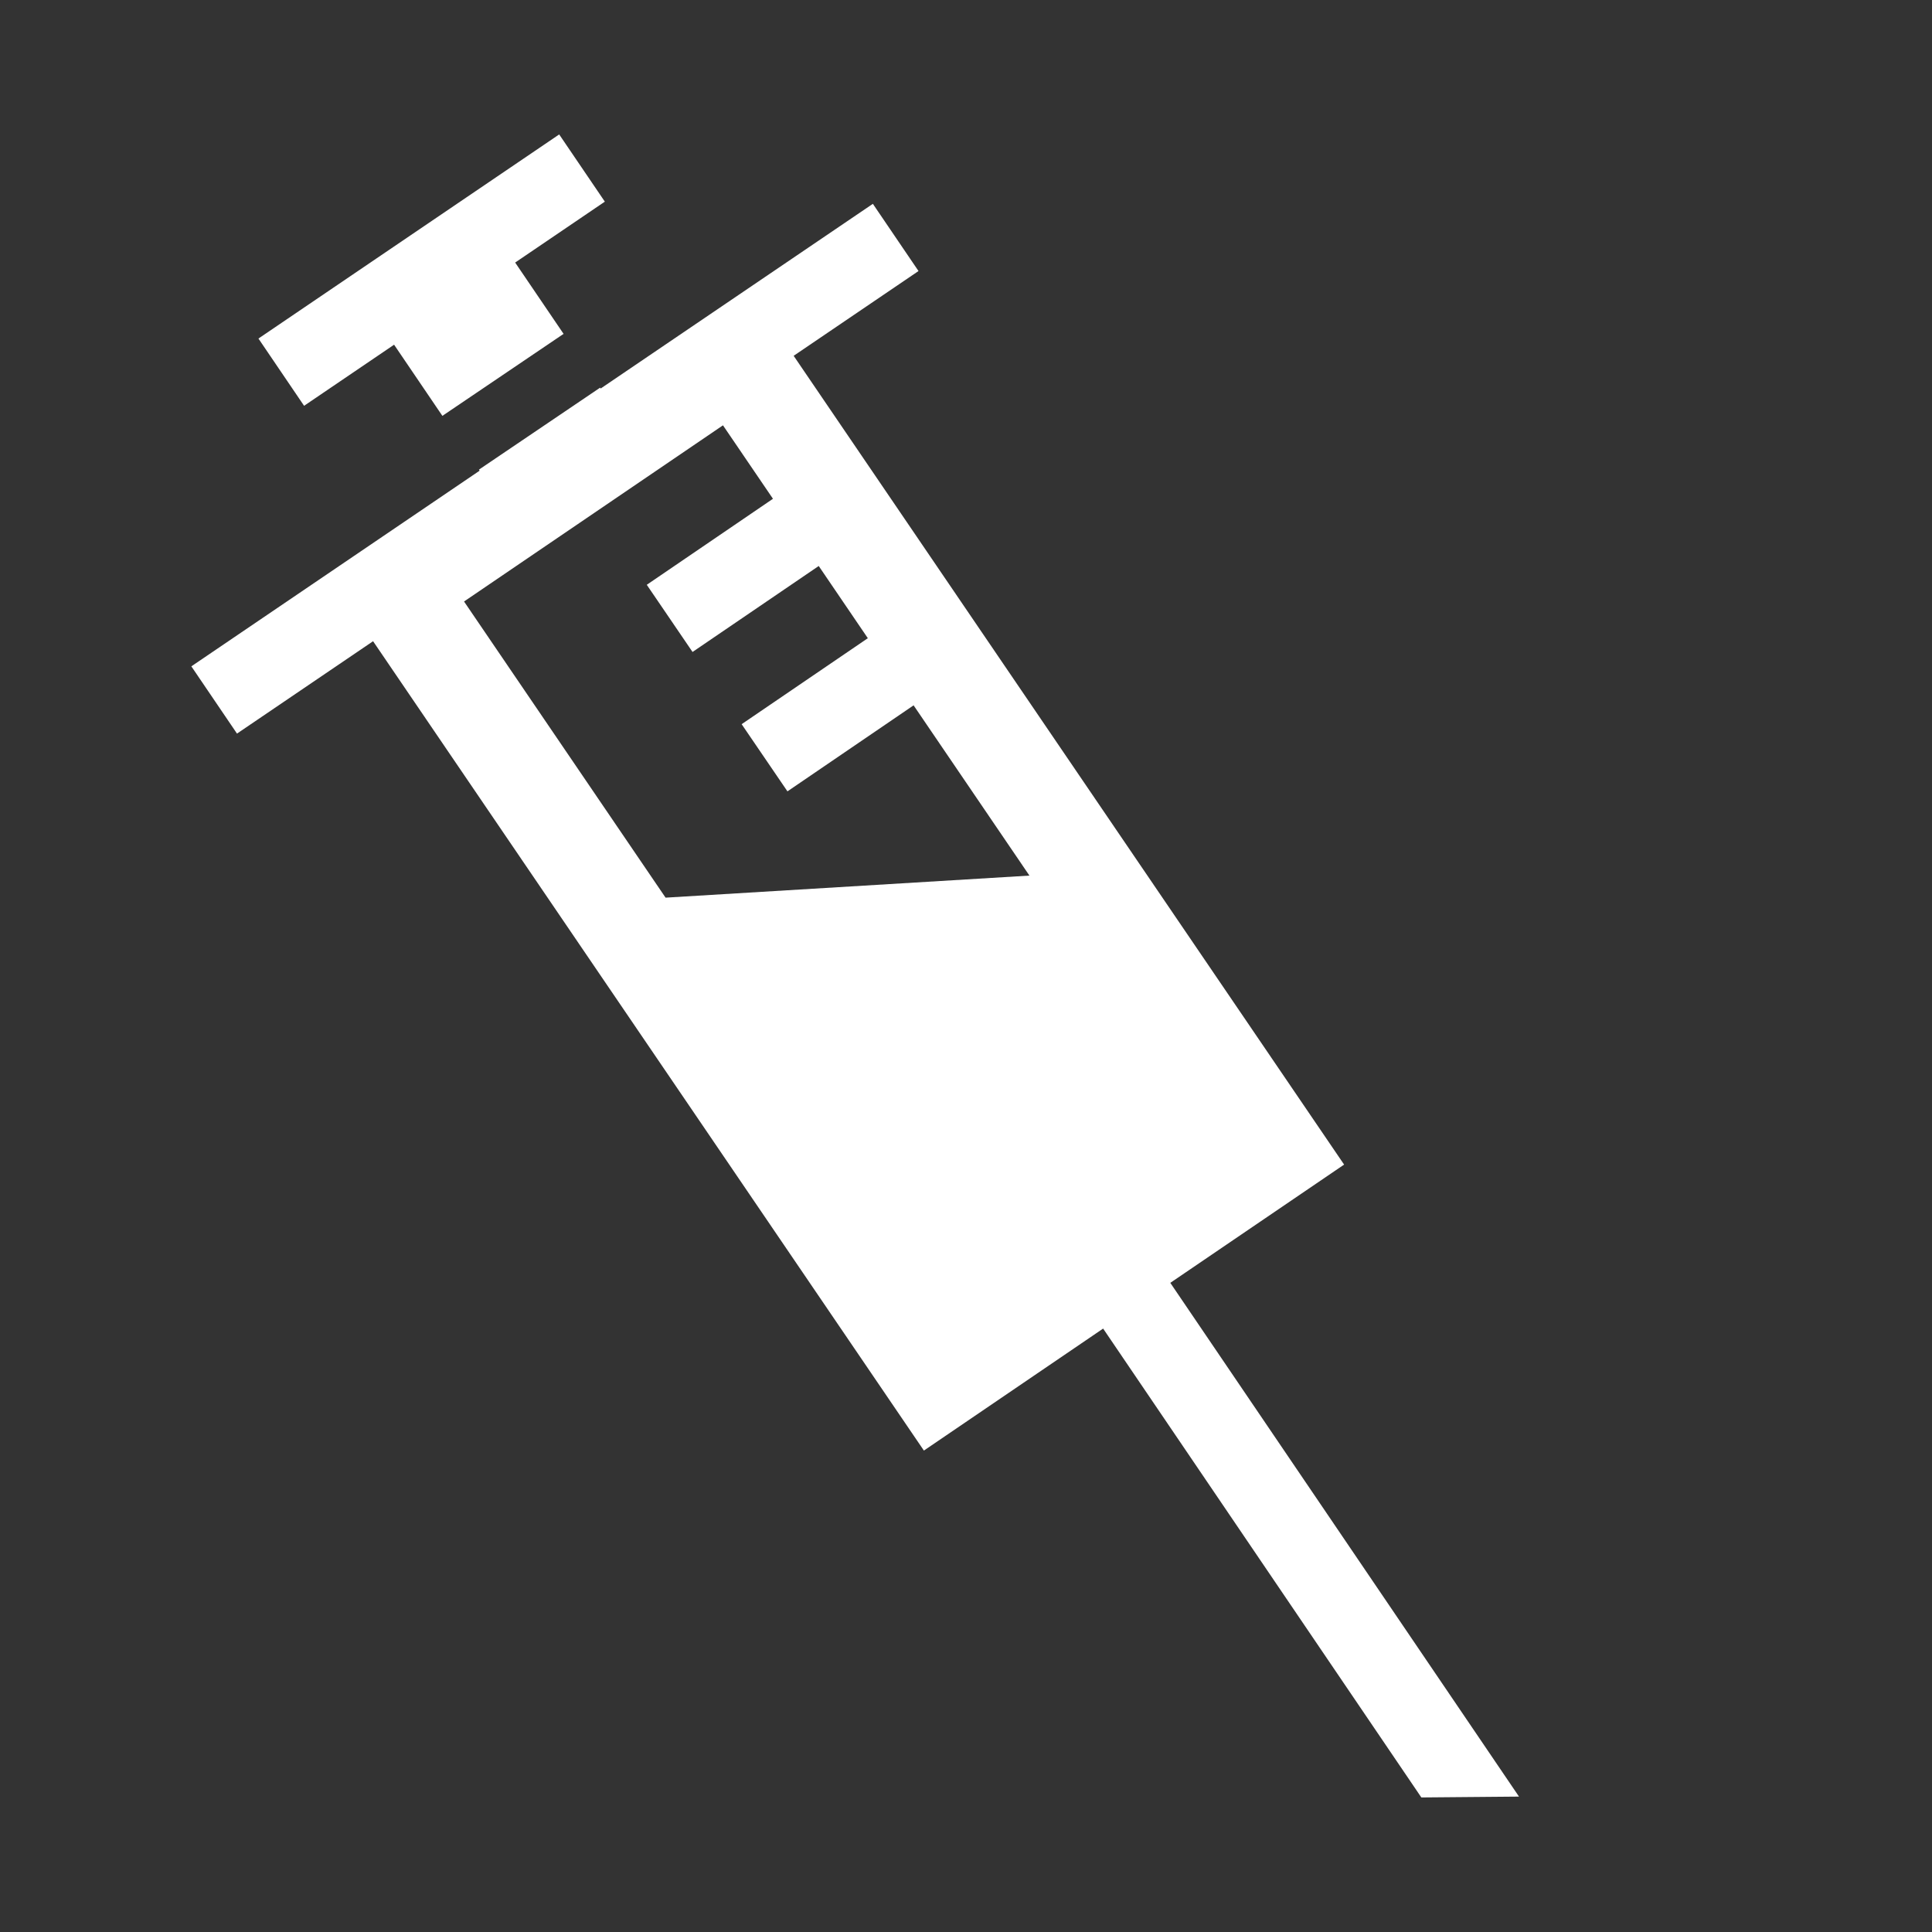 <svg width="48" height="48" viewBox="0 0 48 48" fill="none" xmlns="http://www.w3.org/2000/svg">
<rect x="0" y="0" width="48" height="48" fill="#333333" stroke="none"/>
<path d="M15.027 5.01L13.893 3.34L6.421 8.411L7.555 10.082L9.791 8.564L10.991 10.332L14.002 8.295L12.799 6.523L15.027 5.01ZM29.076 31.872L33.394 28.934L19.718 8.84L22.82 6.734L21.686 5.064L14.923 9.653L14.909 9.632L11.899 11.668L11.916 11.694L4.754 16.555L5.888 18.226L9.269 15.931L22.954 36.039L27.407 33.008L35.313 44.657L37.739 44.636L29.076 31.872ZM16.536 22.302L11.529 14.944L17.962 10.567L19.204 12.392L16.069 14.529L17.206 16.198L20.341 14.062L21.561 15.856L18.426 17.992L19.564 19.661L22.698 17.524L25.576 21.754L16.536 22.302Z" fill="white"/>
</svg>
